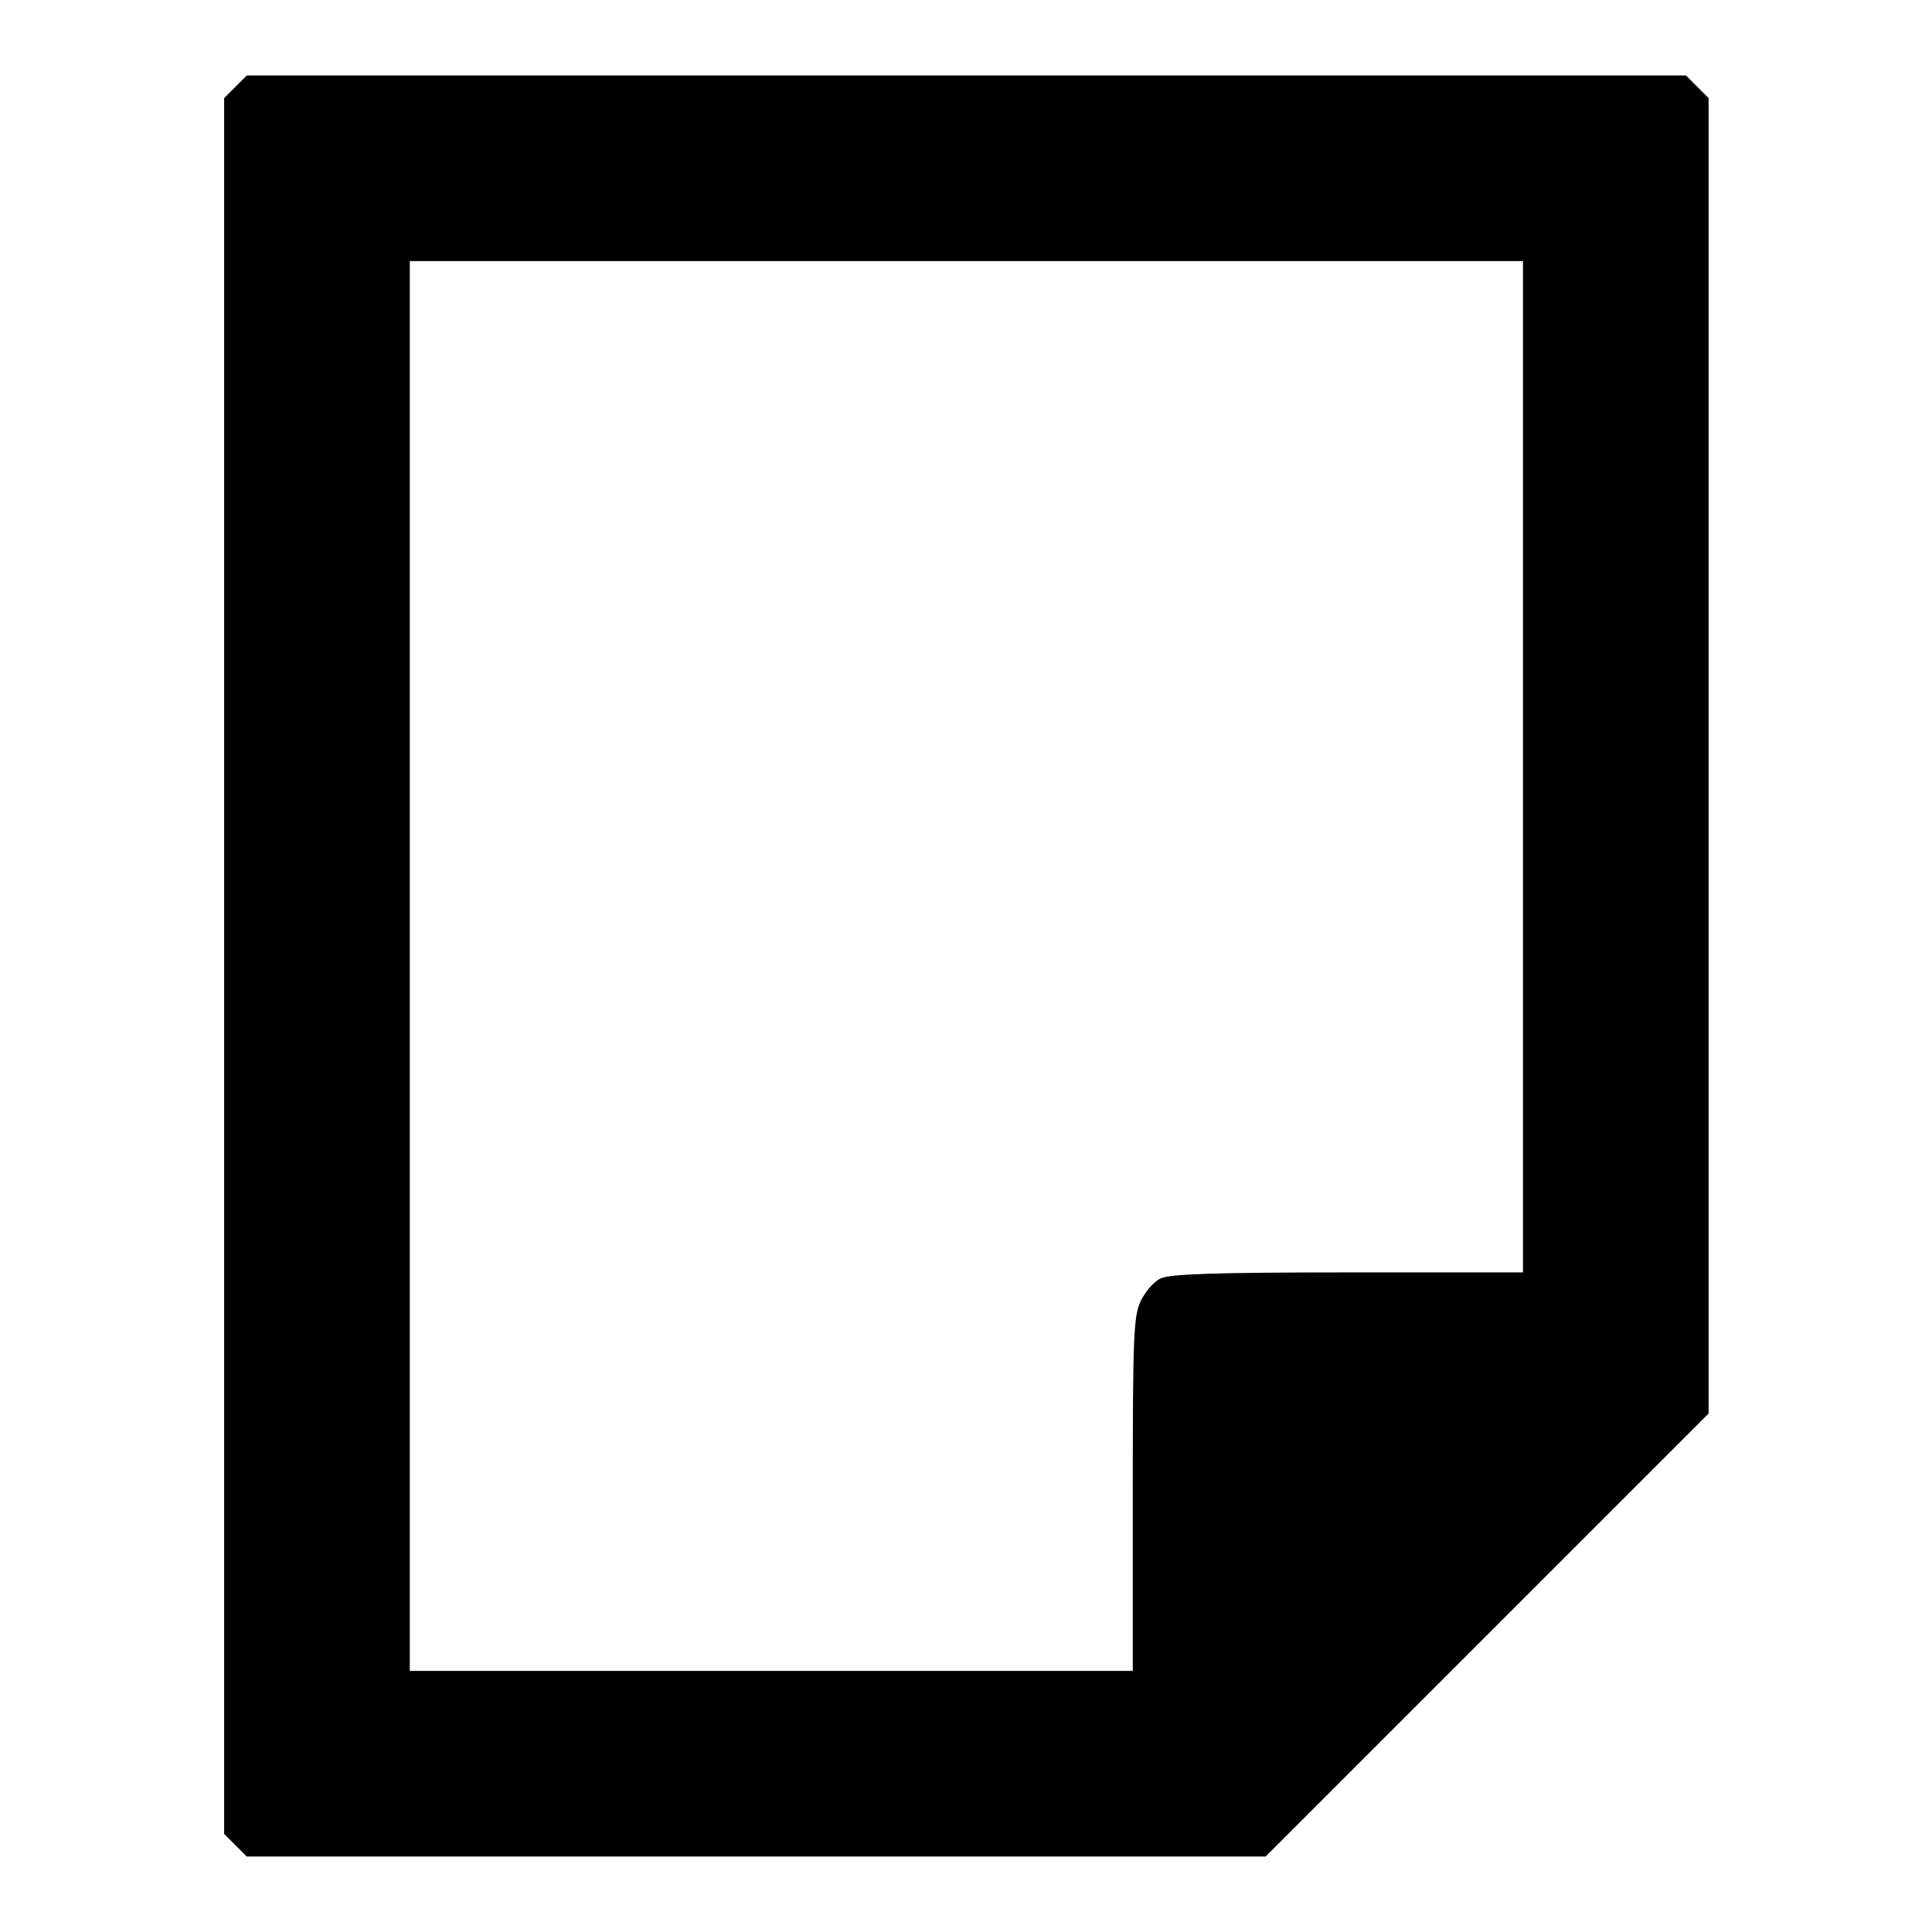 <?xml version="1.0" encoding="utf-8"?>
<!-- Svg Vector Icons : http://www.onlinewebfonts.com/icon -->
<!DOCTYPE svg PUBLIC "-//W3C//DTD SVG 1.1//EN" "http://www.w3.org/Graphics/SVG/1.1/DTD/svg11.dtd">
<svg version="1.1" xmlns="http://www.w3.org/2000/svg" xmlns:xlink="http://www.w3.org/1999/xlink" x="0px" y="0px" viewBox="0 0 256 256" enable-background="new 0 0 256 256" xml:space="preserve">
<g><g><g><path fill="#000000" d="M31.2,11.5L29.7,13v115v115l1.5,1.5l1.5,1.5h67.5h67.5l29.4-29.4l29.3-29.3v-87.1V13l-1.5-1.5l-1.5-1.5H128H32.7L31.2,11.5z M201.8,101.6v67h-23.2c-17.3,0-23.6,0.2-24.8,0.8c-0.9,0.4-2,1.7-2.6,2.9c-1,2-1.1,4.5-1.1,25.6v23.5h-47.9H54.3V128V34.6H128h73.8V101.6z"/></g></g></g>
</svg>